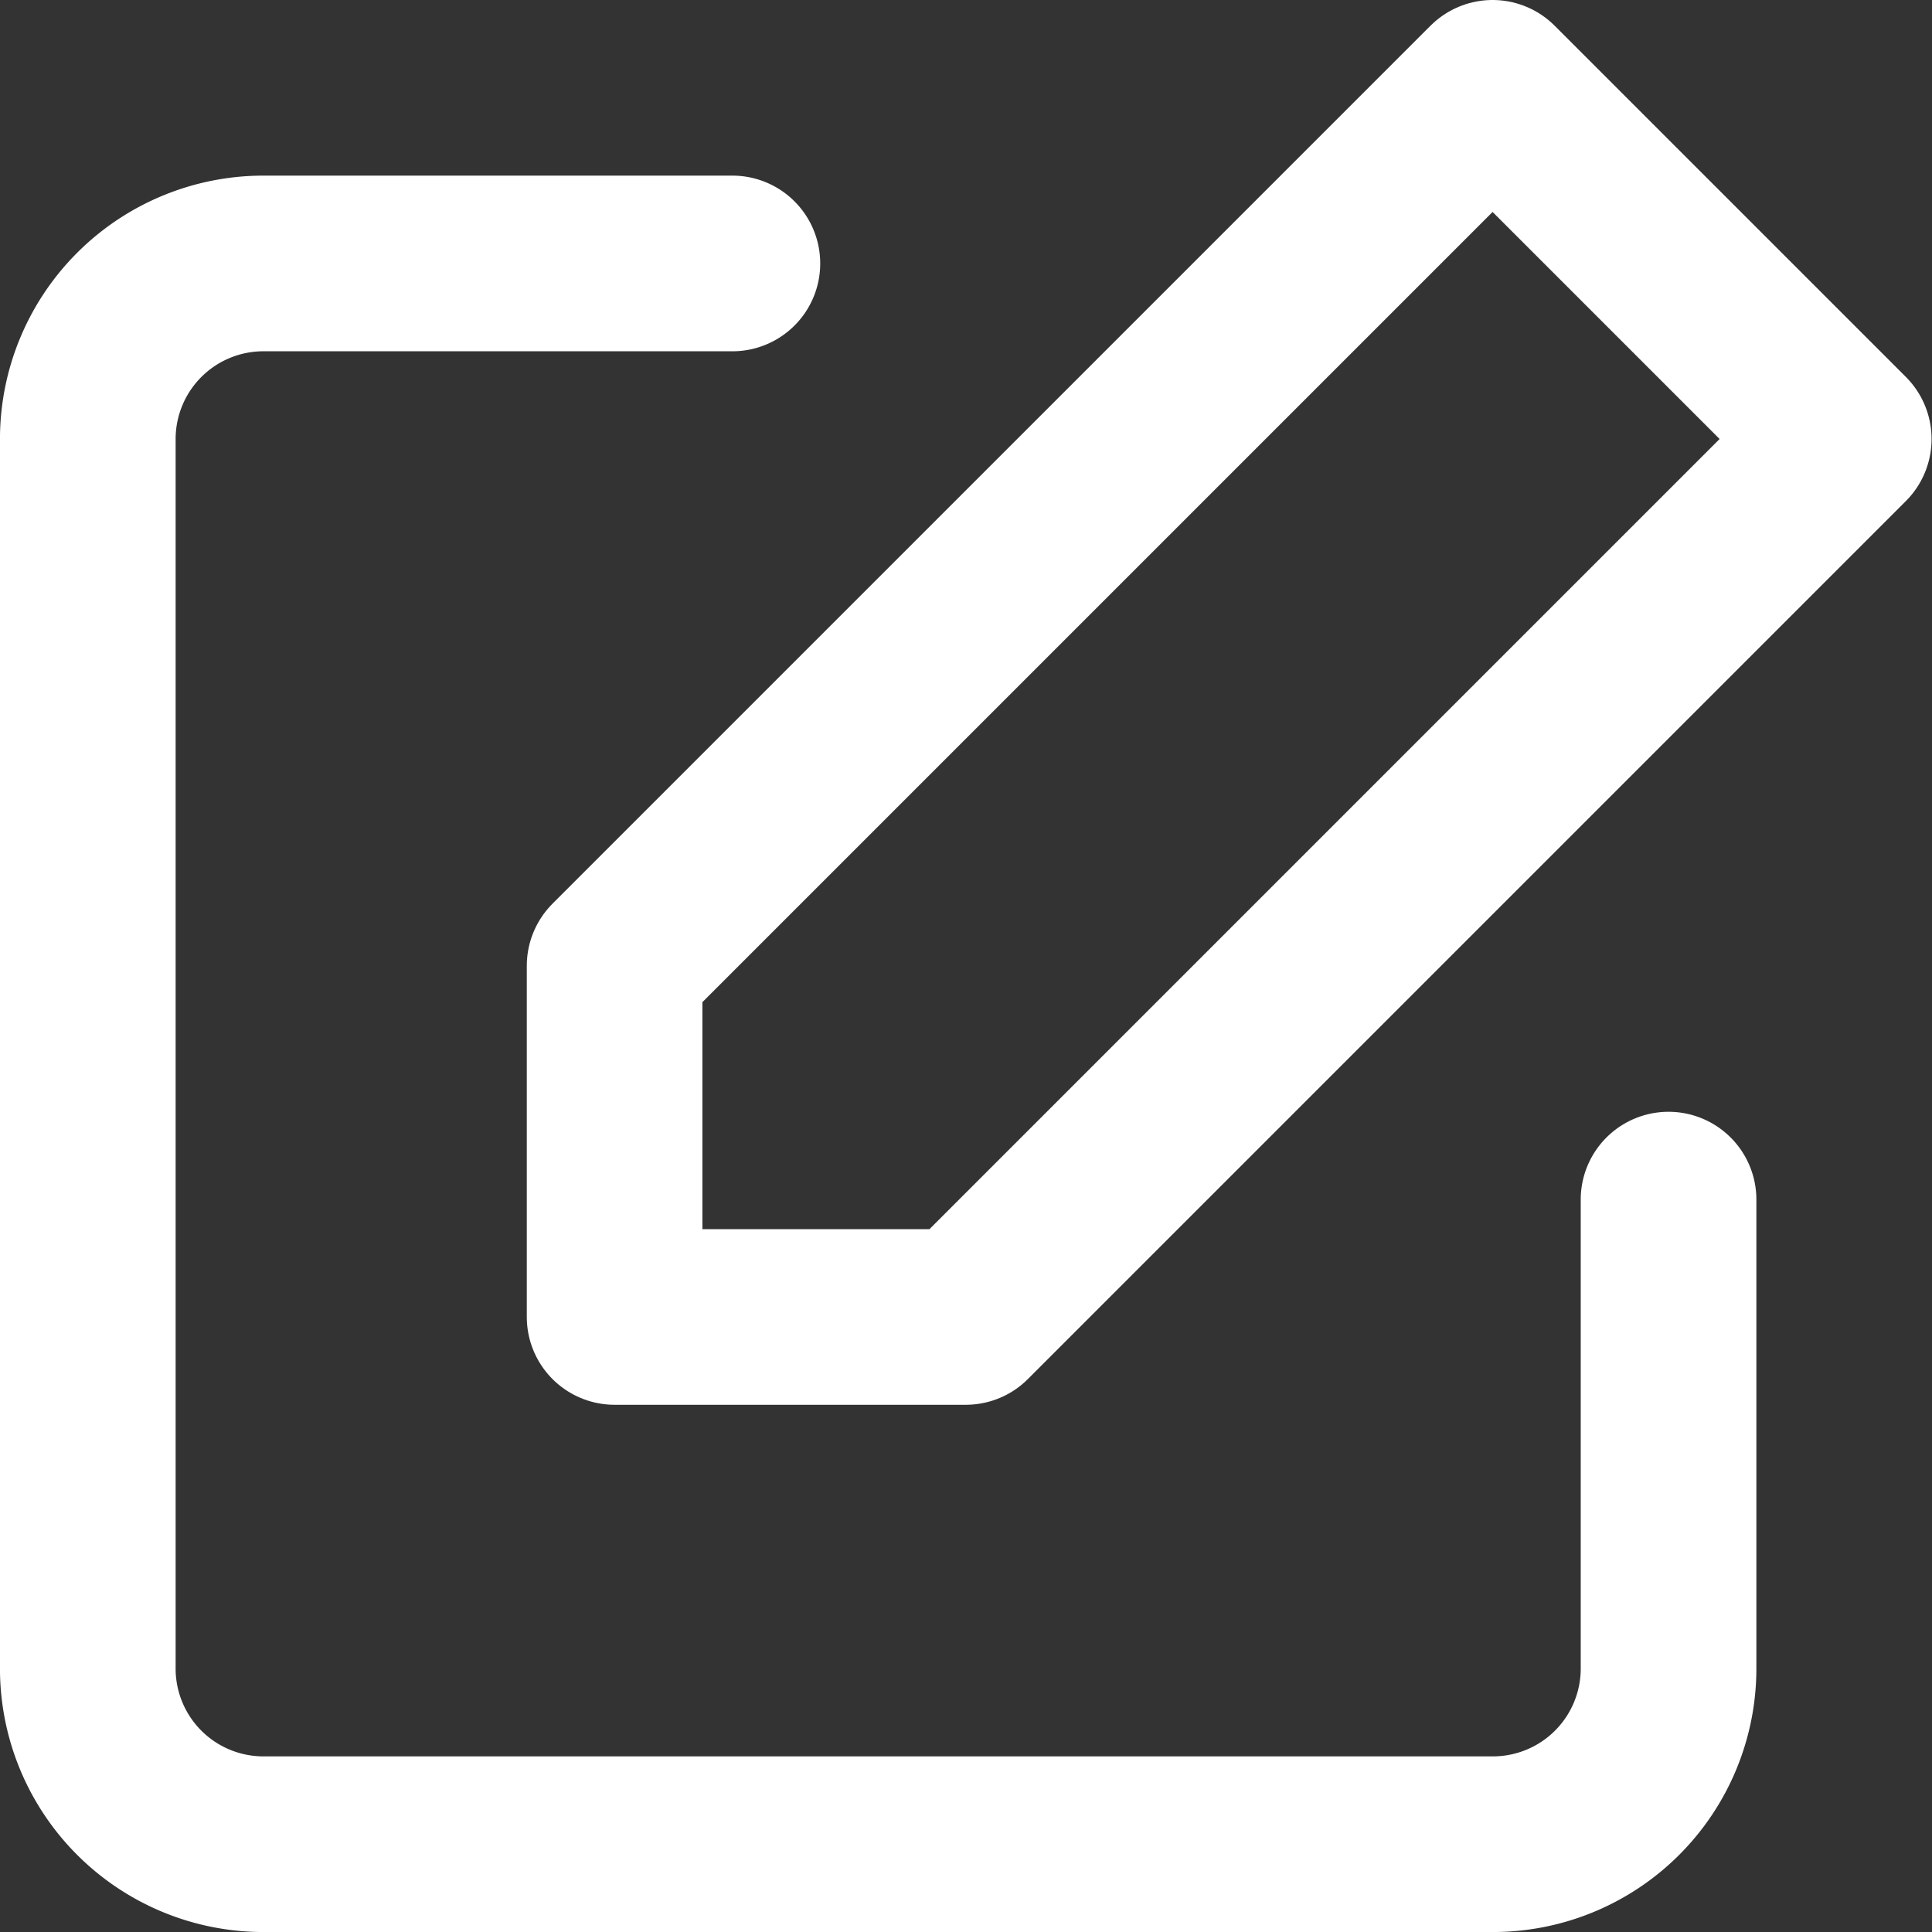 <?xml version="1.0" encoding="UTF-8" standalone="no"?>
<svg
   xmlns:dc="http://purl.org/dc/elements/1.1/"
   xmlns:cc="http://creativecommons.org/ns#"
   xmlns:rdf="http://www.w3.org/1999/02/22-rdf-syntax-ns#"
   xmlns:svg="http://www.w3.org/2000/svg"
   xmlns="http://www.w3.org/2000/svg"
   xmlns:sodipodi="http://sodipodi.sourceforge.net/DTD/sodipodi-0.dtd"
   xmlns:inkscape="http://www.inkscape.org/namespaces/inkscape"
   width="36"
   height="36"
   viewBox="0 0 36 36"
   class="feather feather-edit"
   version="1.1"
   id="svg6"
   sodipodi:docname="edit.svg"
   style="fill:none;stroke:currentColor;stroke-width:2;stroke-linecap:round;stroke-linejoin:round"
   inkscape:version="0.92.3 (2405546, 2018-03-11)">
  <rect x="0" y="0" width="36" height="36" fill="#333333" stroke="none"/>
  <defs
     id="defs10" />
  <sodipodi:namedview
     pagecolor="#ffffff"
     bordercolor="#666666"
     borderopacity="1"
     objecttolerance="10"
     gridtolerance="10"
     guidetolerance="10"
     inkscape:pageopacity="0"
     inkscape:pageshadow="2"
     inkscape:window-width="1920"
     inkscape:window-height="1017"
     id="namedview8"
     showgrid="false"
     inkscape:zoom="9.8333333"
     inkscape:cx="-5.6949153"
     inkscape:cy="12"
     inkscape:window-x="1912"
     inkscape:window-y="-8"
     inkscape:window-maximized="1"
     inkscape:current-layer="svg6" />
  <path
     d="M 31.091,22.353 V 31.091 a 3.273,3.273 0 0 1 -3.273,3.273 H 4.909 A 3.273,3.273 0 0 1 1.636,31.091 V 8.182 A 3.273,3.273 0 0 1 4.909,4.909 h 8.738"
     id="path2"
     inkscape:connector-curvature="0"
     style="stroke:#ffffff;stroke-width:3.273;stroke-opacity:1" />
  <polygon
     points="12,16 8,16 8,12 18,2 22,6 "
     id="polygon4"
     transform="matrix(1.636,0,0,1.636,-1.636,-1.636)"
     style="stroke:#ffffff;stroke-opacity:1" />
</svg>
